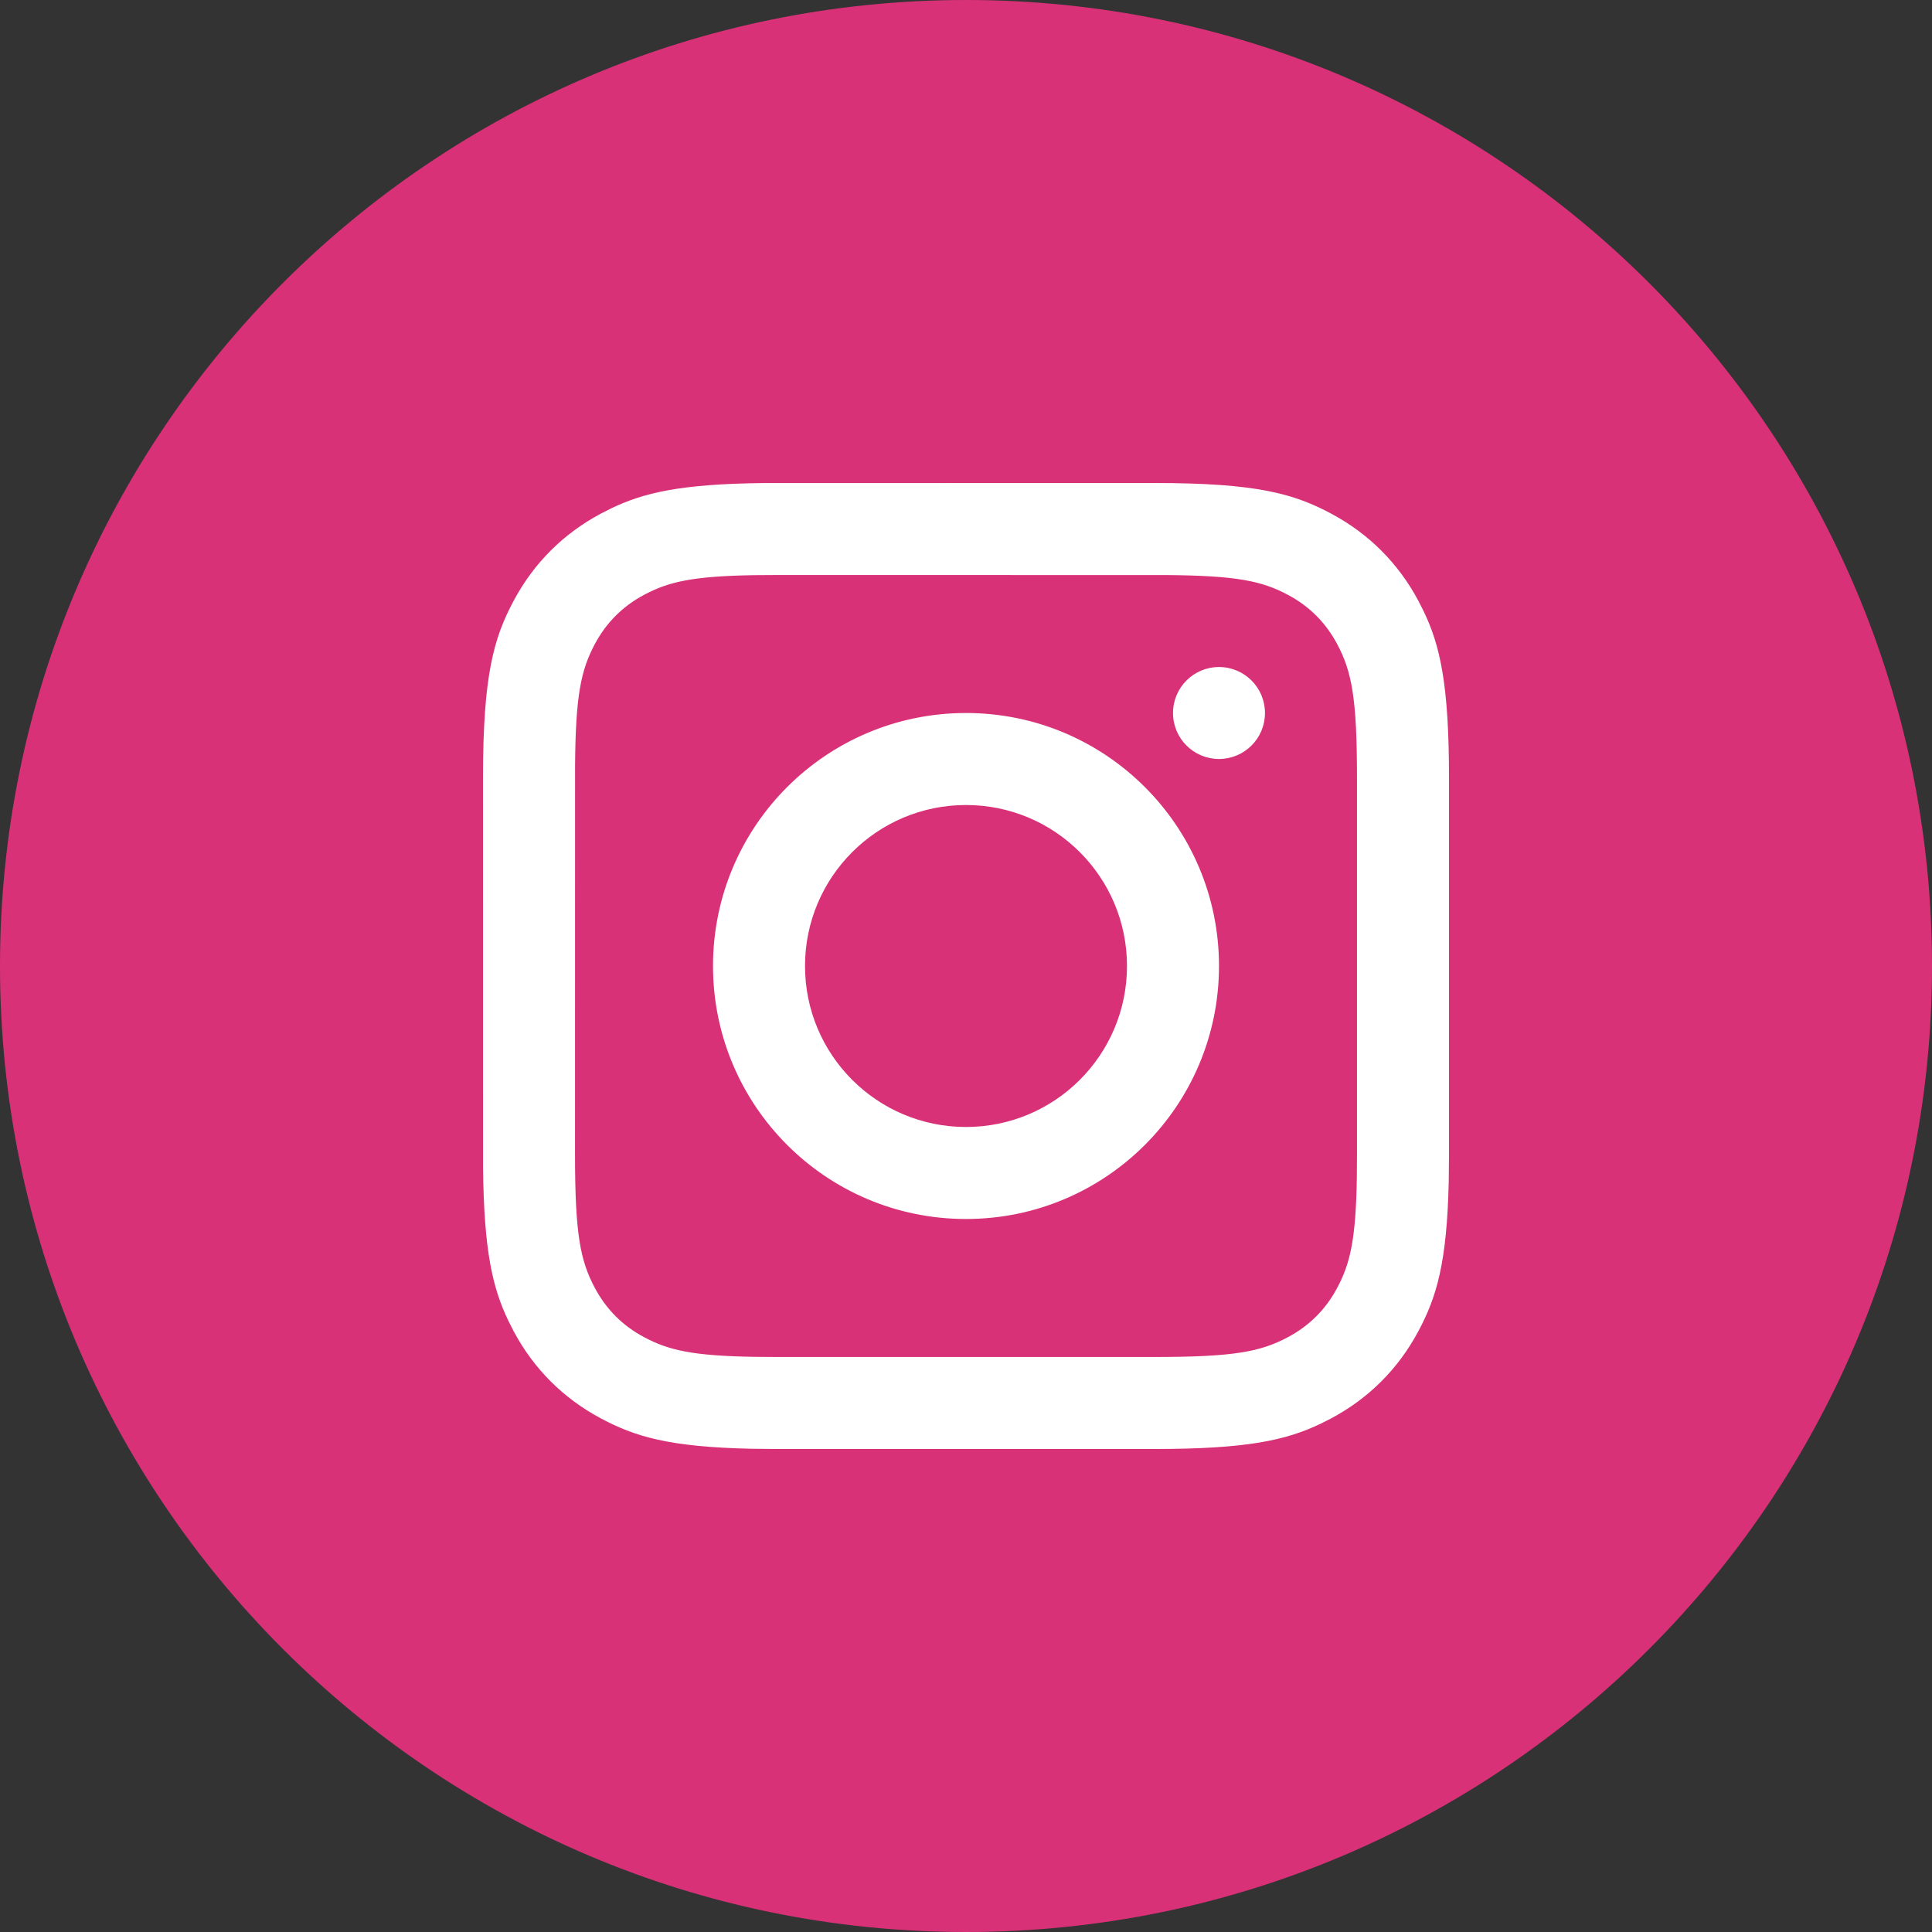 <?xml version="1.0" encoding="UTF-8"?>
<svg width="40px" height="40px" viewBox="0 0 40 40" version="1.1" xmlns="http://www.w3.org/2000/svg" xmlns:xlink="http://www.w3.org/1999/xlink">
    <rect x="0" y="0" width="40" height="40" fill="#333333" stroke="none"/>
    <title>ico-instagram</title>
    <g id="Symbols" stroke="none" stroke-width="1" fill="none" fill-rule="evenodd">
        <g id="Group-6">
            <path d="M20,0 C8.955,0 0,8.954 0,20 C0,31.045 8.955,40 20,40 C31.046,40 40,31.045 40,20 C40,8.954 31.046,0 20,0 L20,0 Z" id="Path" fill="#D93177"></path>
            <path d="M23.896,10 C26.018,10 26.788,10.221 27.564,10.636 C28.34,11.051 28.949,11.66 29.364,12.436 L29.472,12.649 C29.817,13.363 30,14.175 30,16.104 L30,23.896 L29.995,24.442 C29.958,26.158 29.741,26.858 29.364,27.564 C28.949,28.34 28.34,28.949 27.564,29.364 L27.351,29.472 C26.637,29.817 25.825,30 23.896,30 L16.104,30 L15.558,29.995 C13.842,29.958 13.142,29.741 12.436,29.364 C11.66,28.949 11.051,28.34 10.636,27.564 L10.528,27.351 C10.2,26.673 10.019,25.906 10.001,24.177 L10,16.104 C10,13.982 10.221,13.212 10.636,12.436 C11.051,11.66 11.66,11.051 12.436,10.636 L12.649,10.528 C13.327,10.2 14.094,10.019 15.823,10.001 L23.896,10 Z M16.104,11.905 L15.619,11.908 C14.34,11.929 13.843,12.044 13.334,12.316 C12.89,12.553 12.553,12.89 12.316,13.334 C12.028,13.873 11.917,14.398 11.906,15.853 L11.905,23.896 C11.905,25.543 12.012,26.097 12.316,26.666 C12.553,27.11 12.89,27.447 13.334,27.684 C13.843,27.956 14.34,28.071 15.619,28.092 L16.104,28.095 L23.896,28.095 C25.543,28.095 26.097,27.988 26.666,27.684 C27.11,27.447 27.447,27.11 27.684,26.666 C27.956,26.157 28.071,25.66 28.092,24.381 L28.095,23.896 L28.095,16.104 C28.095,14.457 27.988,13.903 27.684,13.334 C27.447,12.89 27.11,12.553 26.666,12.316 C26.127,12.028 25.602,11.917 24.147,11.906 L16.104,11.905 Z M20,14.762 C22.893,14.762 25.238,17.107 25.238,20 C25.238,22.893 22.893,25.238 20,25.238 C17.107,25.238 14.762,22.893 14.762,20 C14.762,17.107 17.107,14.762 20,14.762 Z M20,16.667 C18.159,16.667 16.667,18.159 16.667,20 C16.667,21.841 18.159,23.333 20,23.333 C21.841,23.333 23.333,21.841 23.333,20 C23.333,18.159 21.841,16.667 20,16.667 Z M25.238,13.81 C25.764,13.81 26.19,14.236 26.19,14.762 C26.19,15.288 25.764,15.714 25.238,15.714 C24.712,15.714 24.286,15.288 24.286,14.762 C24.286,14.236 24.712,13.81 25.238,13.81 Z" id="Combined-Shape" fill="#FFFFFF" fill-rule="nonzero"></path>
        </g>
    </g>
</svg>